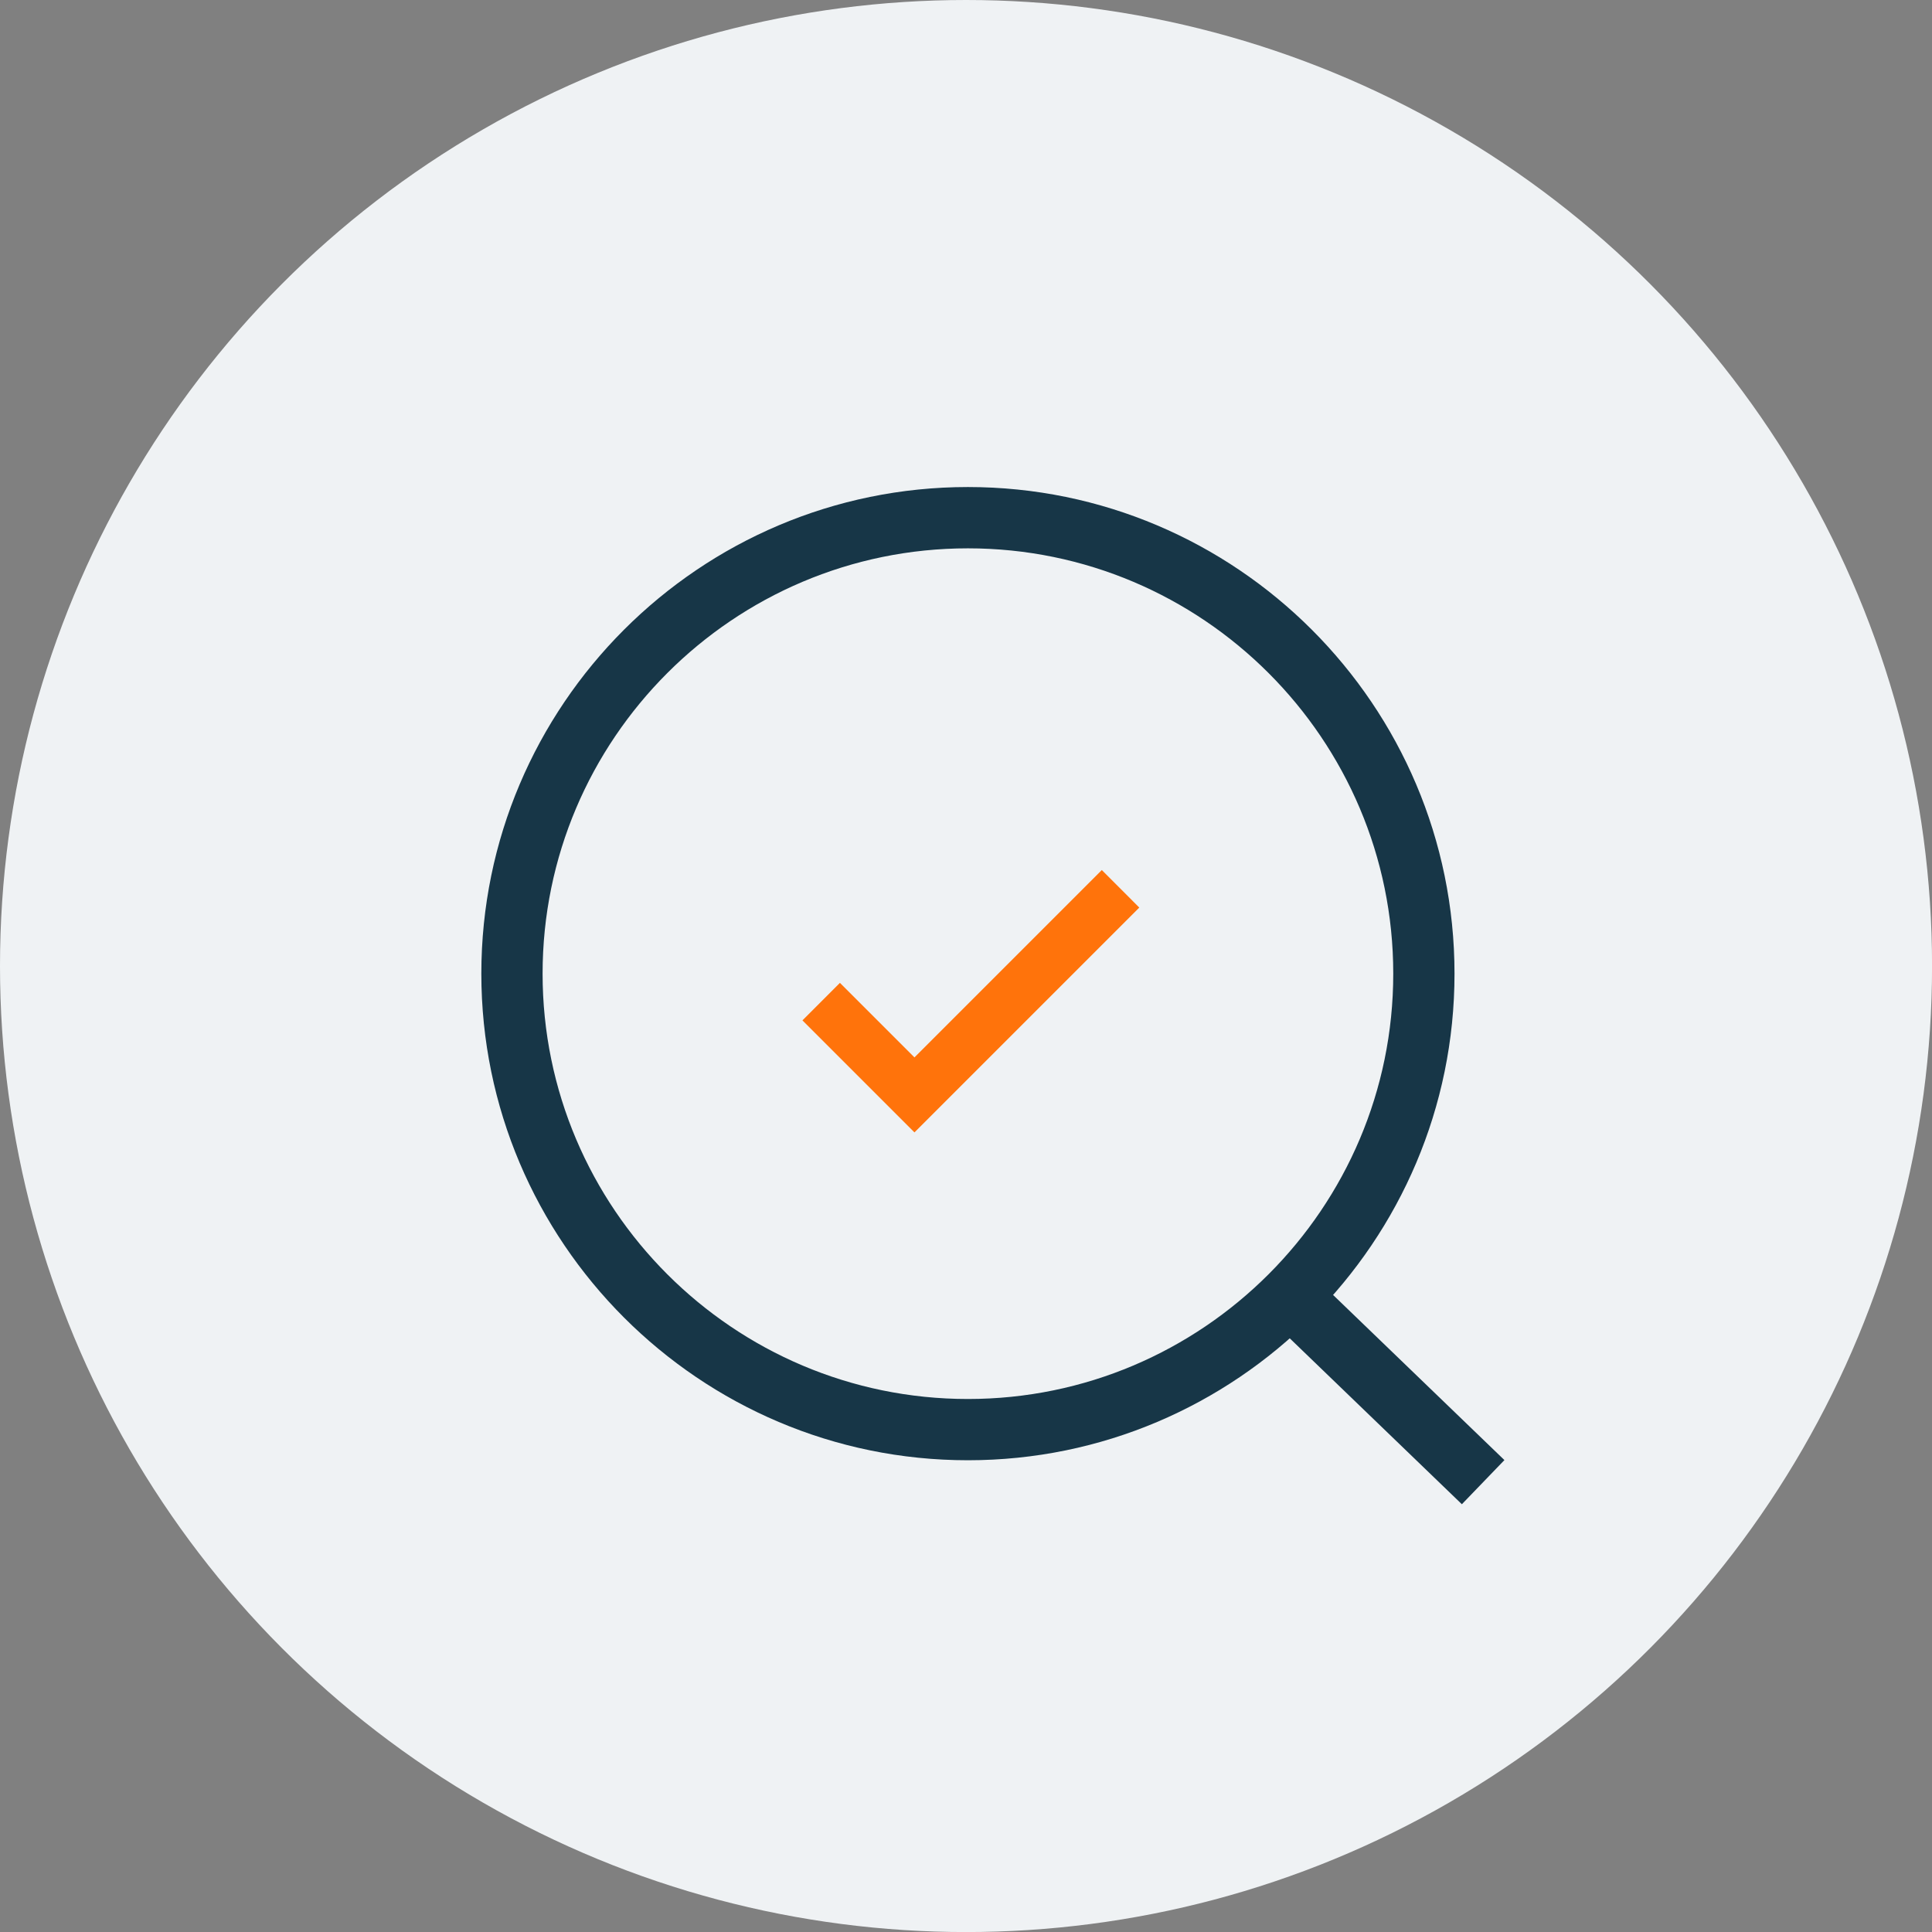 <?xml version="1.0" encoding="utf-8"?>
<!-- Generator: Adobe Illustrator 27.3.1, SVG Export Plug-In . SVG Version: 6.00 Build 0)  -->
<svg version="1.1" id="Layer_1" xmlns="http://www.w3.org/2000/svg" xmlns:xlink="http://www.w3.org/1999/xlink" x="0px" y="0px"
	 viewBox="0 0 38.669 38.669" style="enable-background:new 0 0 38.669 38.669;" xml:space="preserve">
<rect x="0" y="0" width="38.669" height="38.669" fill="#808080" stroke="none"/>
<style type="text/css">
	.st0{clip-path:url(#SVGID_00000090256095684038230670000007338760742956696496_);}
	.st1{clip-path:url(#SVGID_00000070117779257522464470000011524383948974172081_);}
	.st2{clip-path:url(#SVGID_00000016047984577793244020000017088740107120921760_);}
	.st3{fill:none;}
	.st4{clip-path:url(#SVGID_00000183967527433600698070000015787651244318522517_);}
	.st5{fill:#EAEDEF;}
	.st6{fill:#20ABF7;}
	.st7{fill:#097EAC;}
	.st8{fill:#FF730B;}
	.st9{fill:#173647;}
	.st10{fill-rule:evenodd;clip-rule:evenodd;fill:#20ABF7;}
	.st11{fill-rule:evenodd;clip-rule:evenodd;fill:#097EAC;}
	.st12{fill-rule:evenodd;clip-rule:evenodd;fill:#FF730B;}
	.st13{fill-rule:evenodd;clip-rule:evenodd;fill:#173647;}
	.st14{fill:url(#SVGID_00000111911000119593794620000009368512887662218169_);}
	.st15{fill:none;stroke:#FFFFFF;stroke-width:1.5;stroke-miterlimit:10;}
	.st16{fill:url(#SVGID_00000066512030224879285600000017296564469462948026_);}
	.st17{fill:none;stroke:#FFFFFF;stroke-miterlimit:10;}
	.st18{fill:url(#SVGID_00000103262635016754576630000017127111612807368839_);}
	.st19{fill:none;stroke:#FFFFFF;stroke-width:1.298;stroke-miterlimit:10;}
	.st20{fill:#EFF2F4;}
	.st21{fill:#20AAF6;}
	.st22{fill:#20ACF8;}
	.st23{fill:none;stroke:#20AAF6;stroke-width:1.226;stroke-miterlimit:10;}
	.st24{fill:none;stroke:#173647;stroke-width:1.226;stroke-miterlimit:10;}
	.st25{fill:none;stroke:#FF730B;stroke-width:1.061;stroke-miterlimit:10;}
	.st26{fill:none;stroke:#173647;stroke-width:0.97;stroke-miterlimit:10;}
	.st27{fill:none;stroke:#20ACF8;stroke-width:0.97;stroke-miterlimit:10;}
	.st28{fill:none;stroke:#FF730B;stroke-width:0.97;stroke-miterlimit:10;}
	.st29{clip-path:url(#SVGID_00000070108809823381829180000011668950031317019796_);}
	.st30{clip-path:url(#SVGID_00000077292599412782048630000015778697343755078566_);}
</style>
<g>
	<g>
		<circle class="st20" cx="19.335" cy="19.335" r="19.335"/>
	</g>
	<g>
		<g>
			<g>
				<g>
					<path class="st9" d="M19.373,29.227c-5.37,0-9.739-4.369-9.739-9.74c0-5.37,4.369-9.739,9.739-9.739s9.739,4.369,9.739,9.739
						C29.113,24.858,24.744,29.227,19.373,29.227z M19.373,10.975c-4.694,0-8.513,3.819-8.513,8.513
						c0,4.694,3.818,8.513,8.513,8.513s8.513-3.819,8.513-8.513C27.886,14.793,24.068,10.975,19.373,10.975z"/>
				</g>
				<g>
					
						<rect x="27.211" y="25.288" transform="matrix(0.694 -0.72 0.72 0.694 -11.552 28.564)" class="st9" width="1.227" height="5.166"/>
				</g>
			</g>
		</g>
		<g>
			<polygon class="st8" points="18.303,22.665 16.061,20.423 16.811,19.672 18.303,21.164 22.053,17.414 22.803,18.165 			"/>
		</g>
	</g>
</g>
<g>
	<defs>
		
			<rect id="SVGID_00000140730734522448402380000001471807384082690185_" x="-815.049" y="216.509" width="606.31" height="413.045"/>
	</defs>
	<clipPath id="SVGID_00000106145928970549474570000012392717147942964356_">
		<use xlink:href="#SVGID_00000140730734522448402380000001471807384082690185_"  style="overflow:visible;"/>
	</clipPath>
	<g style="clip-path:url(#SVGID_00000106145928970549474570000012392717147942964356_);">
		<g>
			<defs>
				
					<ellipse id="SVGID_00000023248993699258317570000006693926408024050107_" transform="matrix(0.002 -1 1 0.002 -664.576 100.849)" cx="-281.766" cy="383.358" rx="516.111" ry="662.125"/>
			</defs>
			<clipPath id="SVGID_00000157266121986626460130000002084292326213289380_">
				<use xlink:href="#SVGID_00000023248993699258317570000006693926408024050107_"  style="overflow:visible;"/>
			</clipPath>
		</g>
	</g>
</g>
</svg>

